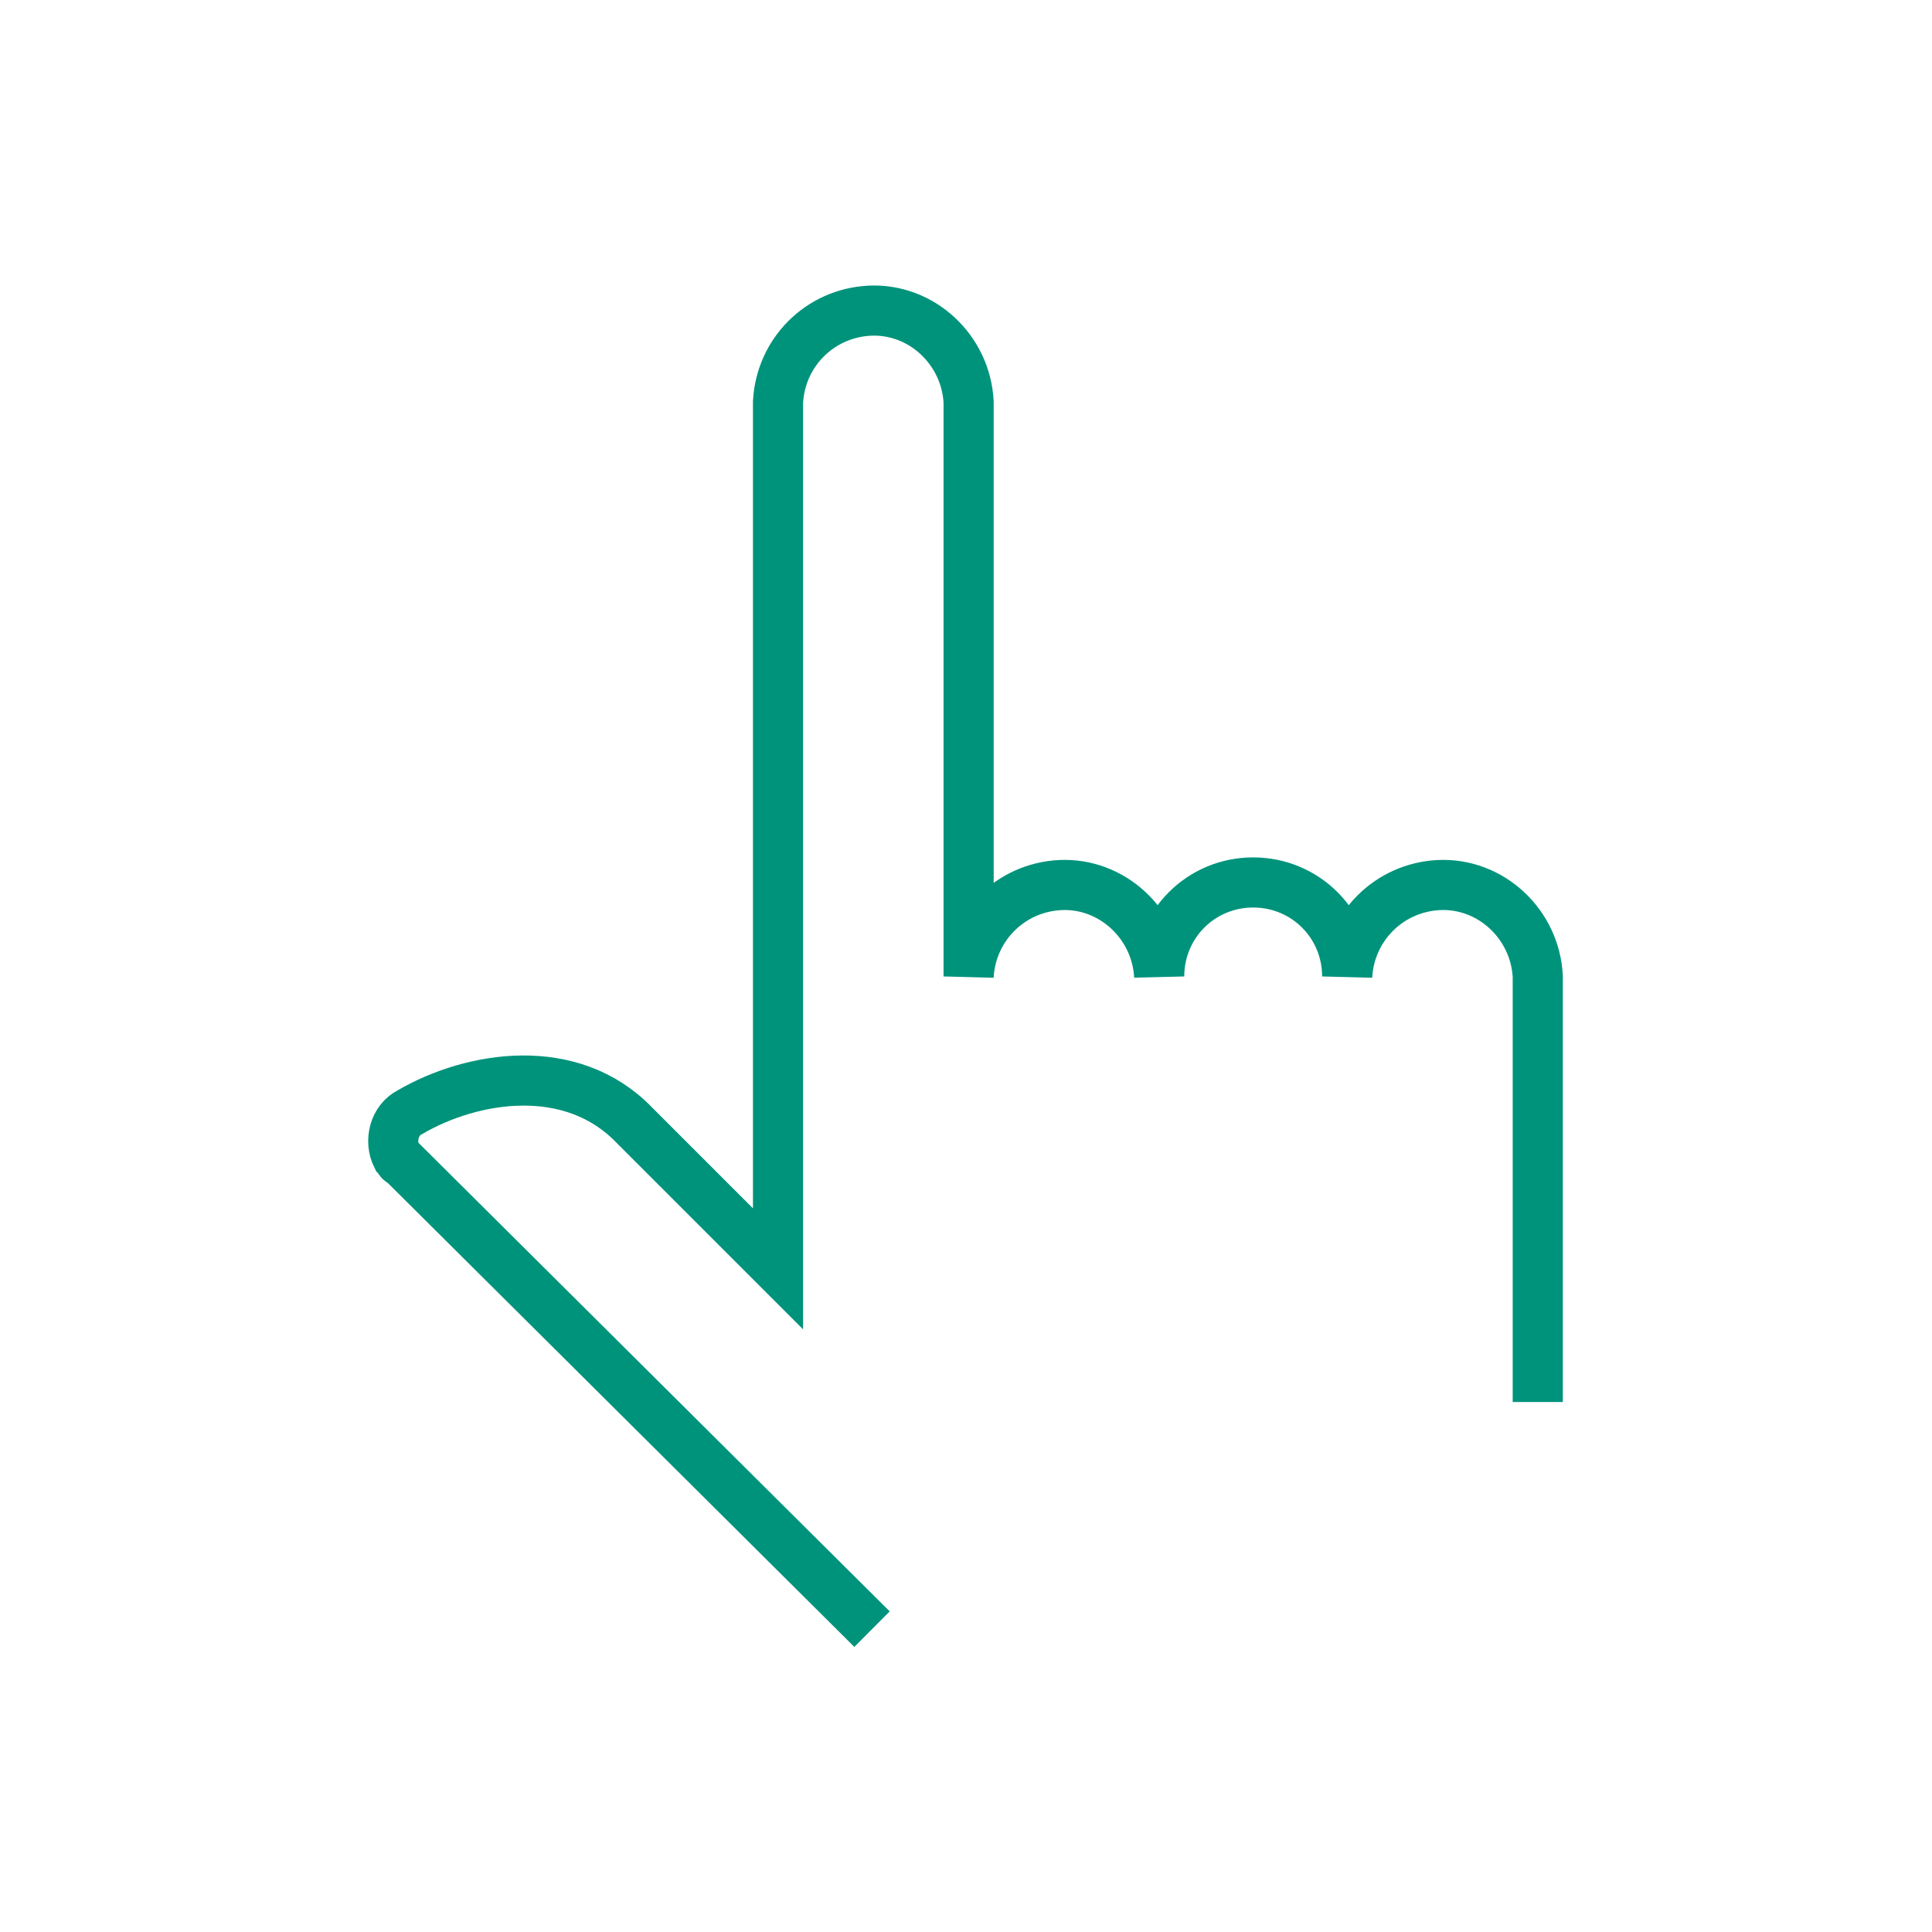 <?xml version="1.0" encoding="utf-8"?>
<!-- Generator: Adobe Illustrator 25.1.0, SVG Export Plug-In . SVG Version: 6.00 Build 0)  -->
<svg version="1.1" id="レイヤー_1" xmlns="http://www.w3.org/2000/svg" xmlns:xlink="http://www.w3.org/1999/xlink" x="0px"
	 y="0px" viewBox="0 0 74 74" style="enable-background:new 0 0 74 74;" xml:space="preserve">
<style type="text/css">
	.st0{fill:none;stroke:#00937B;stroke-width:1.92;stroke-miterlimit:9.6;}
</style>
<path class="st0" d="M58.9,53.7V37.4c-0.1-2-1.8-3.6-3.8-3.5c-1.9,0.1-3.4,1.6-3.5,3.5c0-2-1.6-3.6-3.6-3.6s-3.6,1.6-3.6,3.6l0,0
	c-0.1-2-1.8-3.6-3.8-3.5c-1.9,0.1-3.4,1.6-3.5,3.5v-22c-0.1-2-1.8-3.6-3.8-3.5c-1.9,0.1-3.4,1.6-3.5,3.5v33.2l-5.5-5.5
	c-2.4-2.5-6.2-1.9-8.6-0.5c-0.6,0.3-0.8,1.1-0.5,1.7c0,0,0,0,0,0c0.1,0.1,0.1,0.2,0.2,0.2l18,17.9"/>
</svg>
